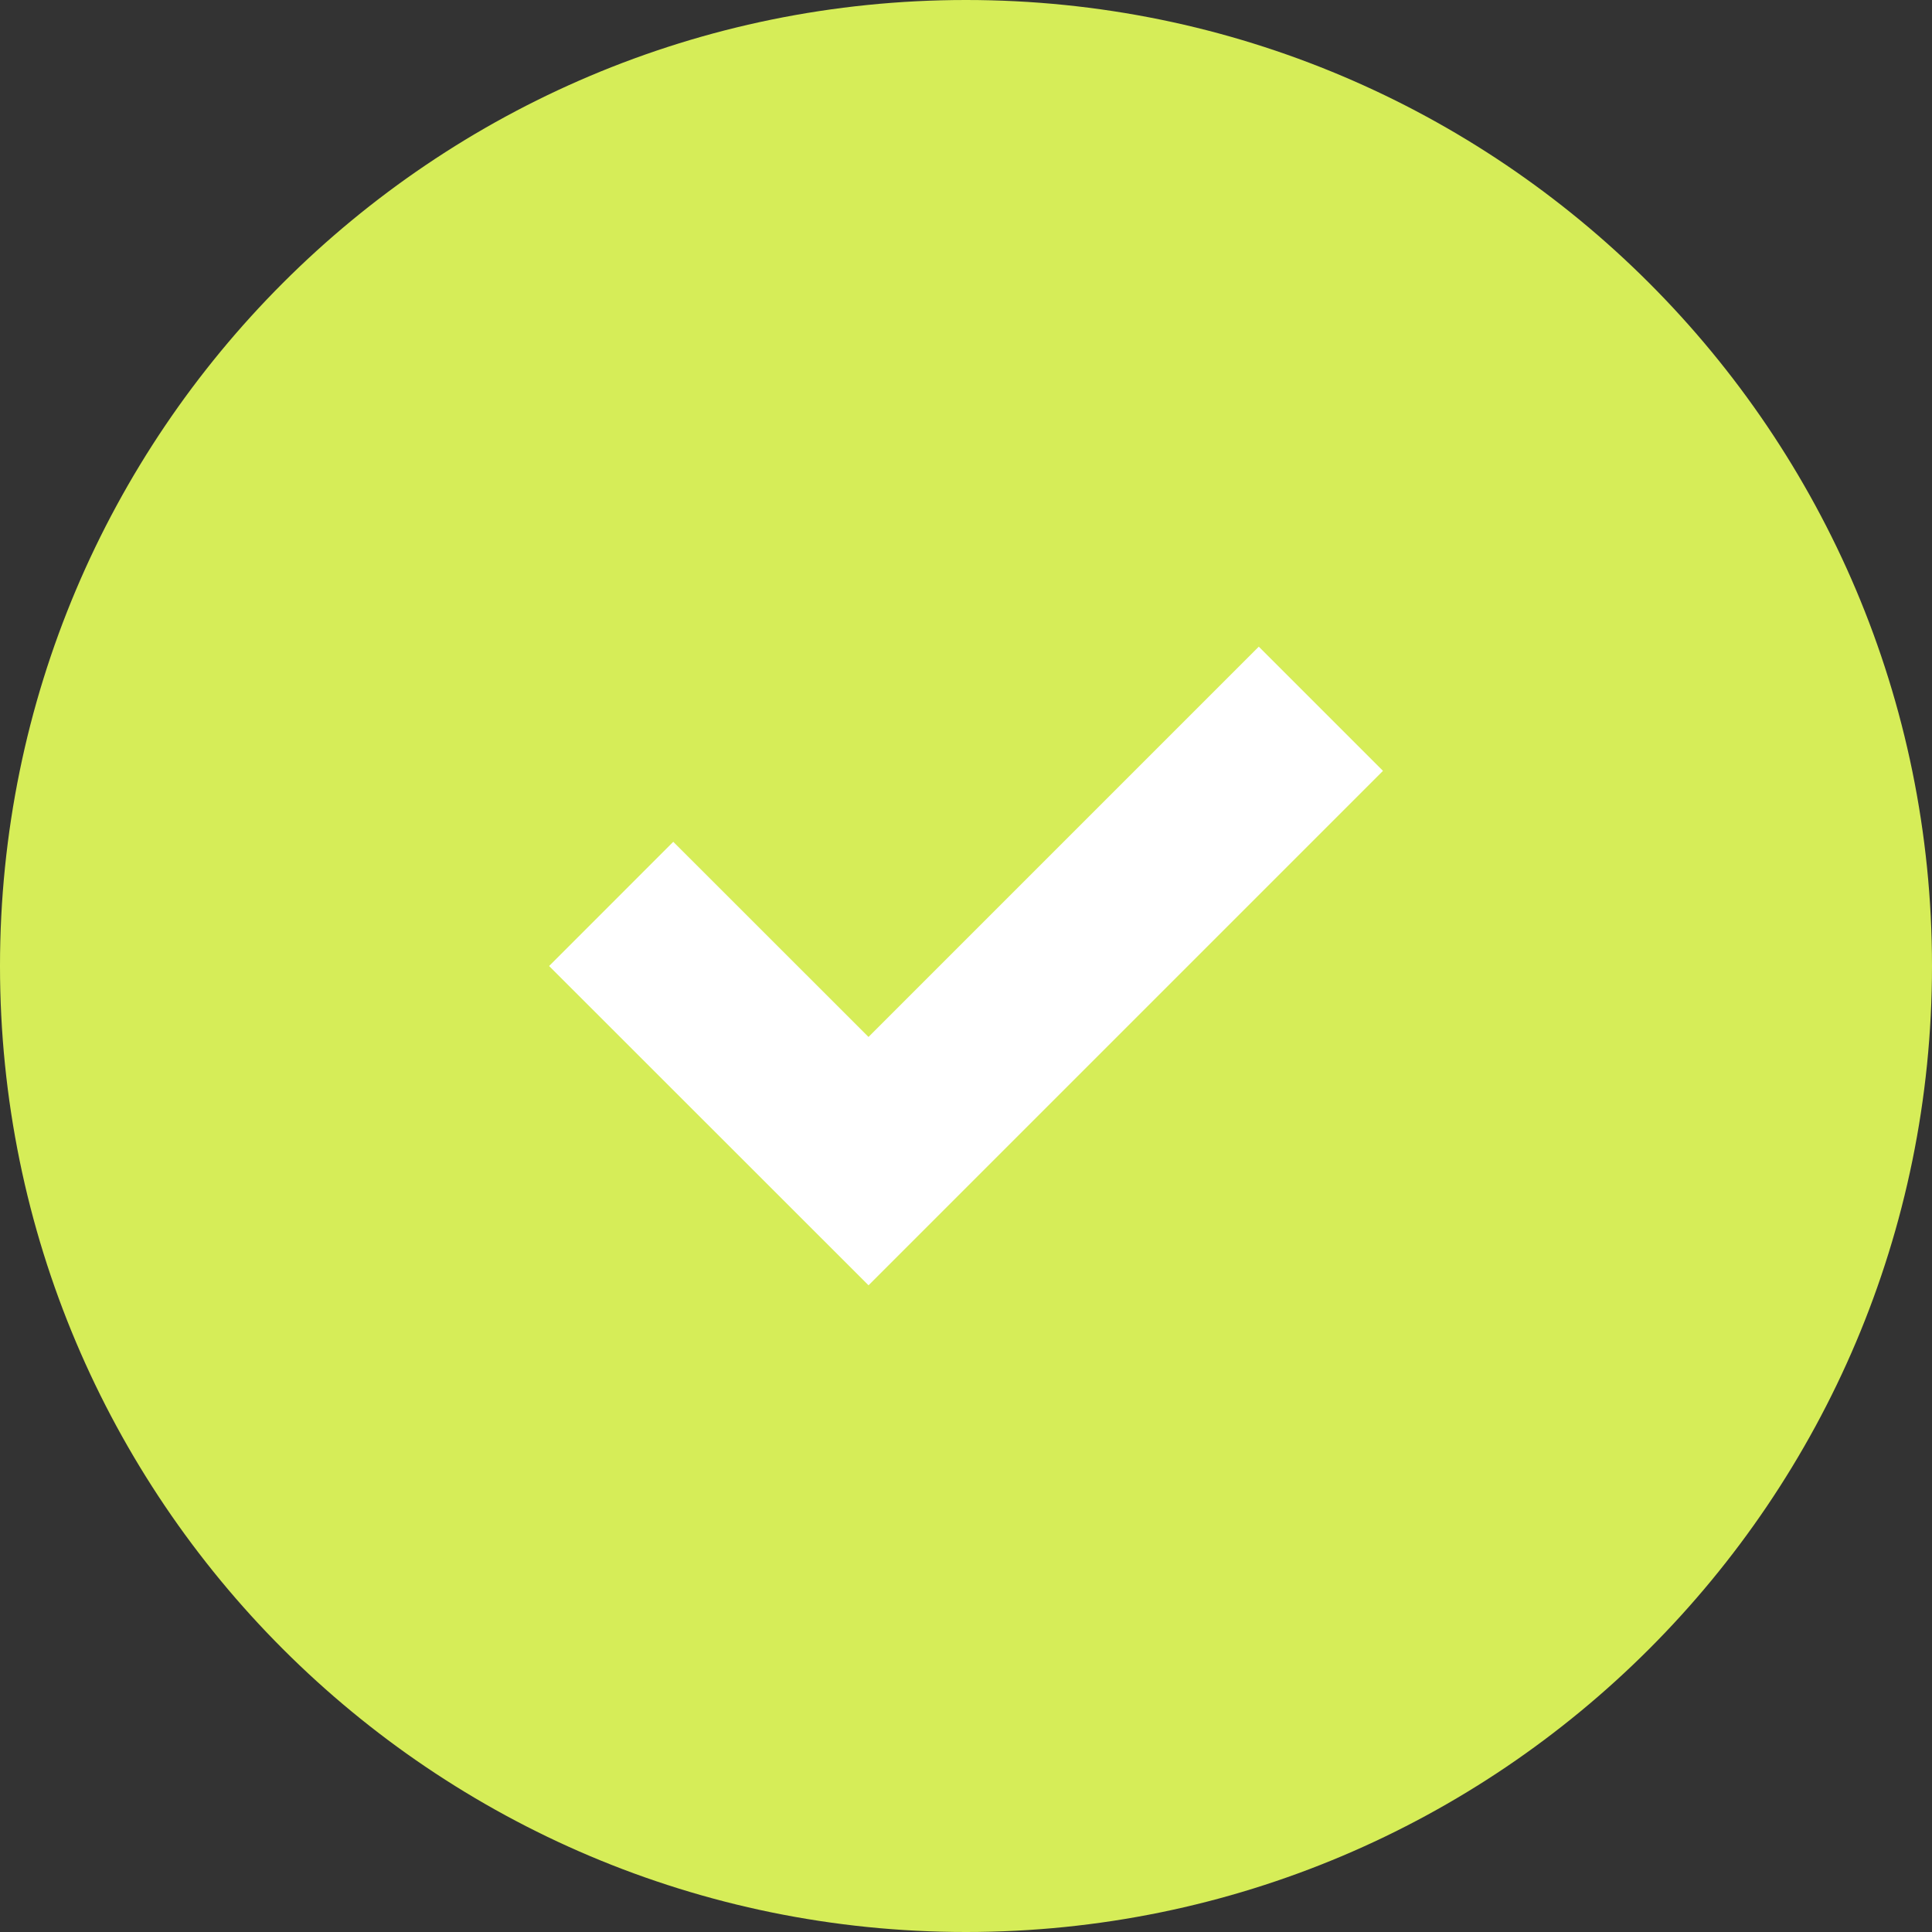 <?xml version="1.0" encoding="UTF-8"?> <svg xmlns="http://www.w3.org/2000/svg" width="22" height="22" viewBox="0 0 22 22" fill="none"><rect x="0" y="0" width="22" height="22" fill="#333333" stroke="none"/><path d="M11 21C16.523 21 21 16.523 21 11C21 5.477 16.523 1 11 1C5.477 1 1 5.477 1 11C1 16.523 5.477 21 11 21Z" fill="#D6ED58" stroke="#D6ED58" stroke-width="2" stroke-linecap="round" stroke-linejoin="round"></path><path d="M7.667 11L9.89 13.222L14.334 8.778" fill="#D6ED58"></path><path d="M7.667 11L9.89 13.222L14.334 8.778" stroke="white" stroke-width="2" stroke-linecap="square"></path></svg> 